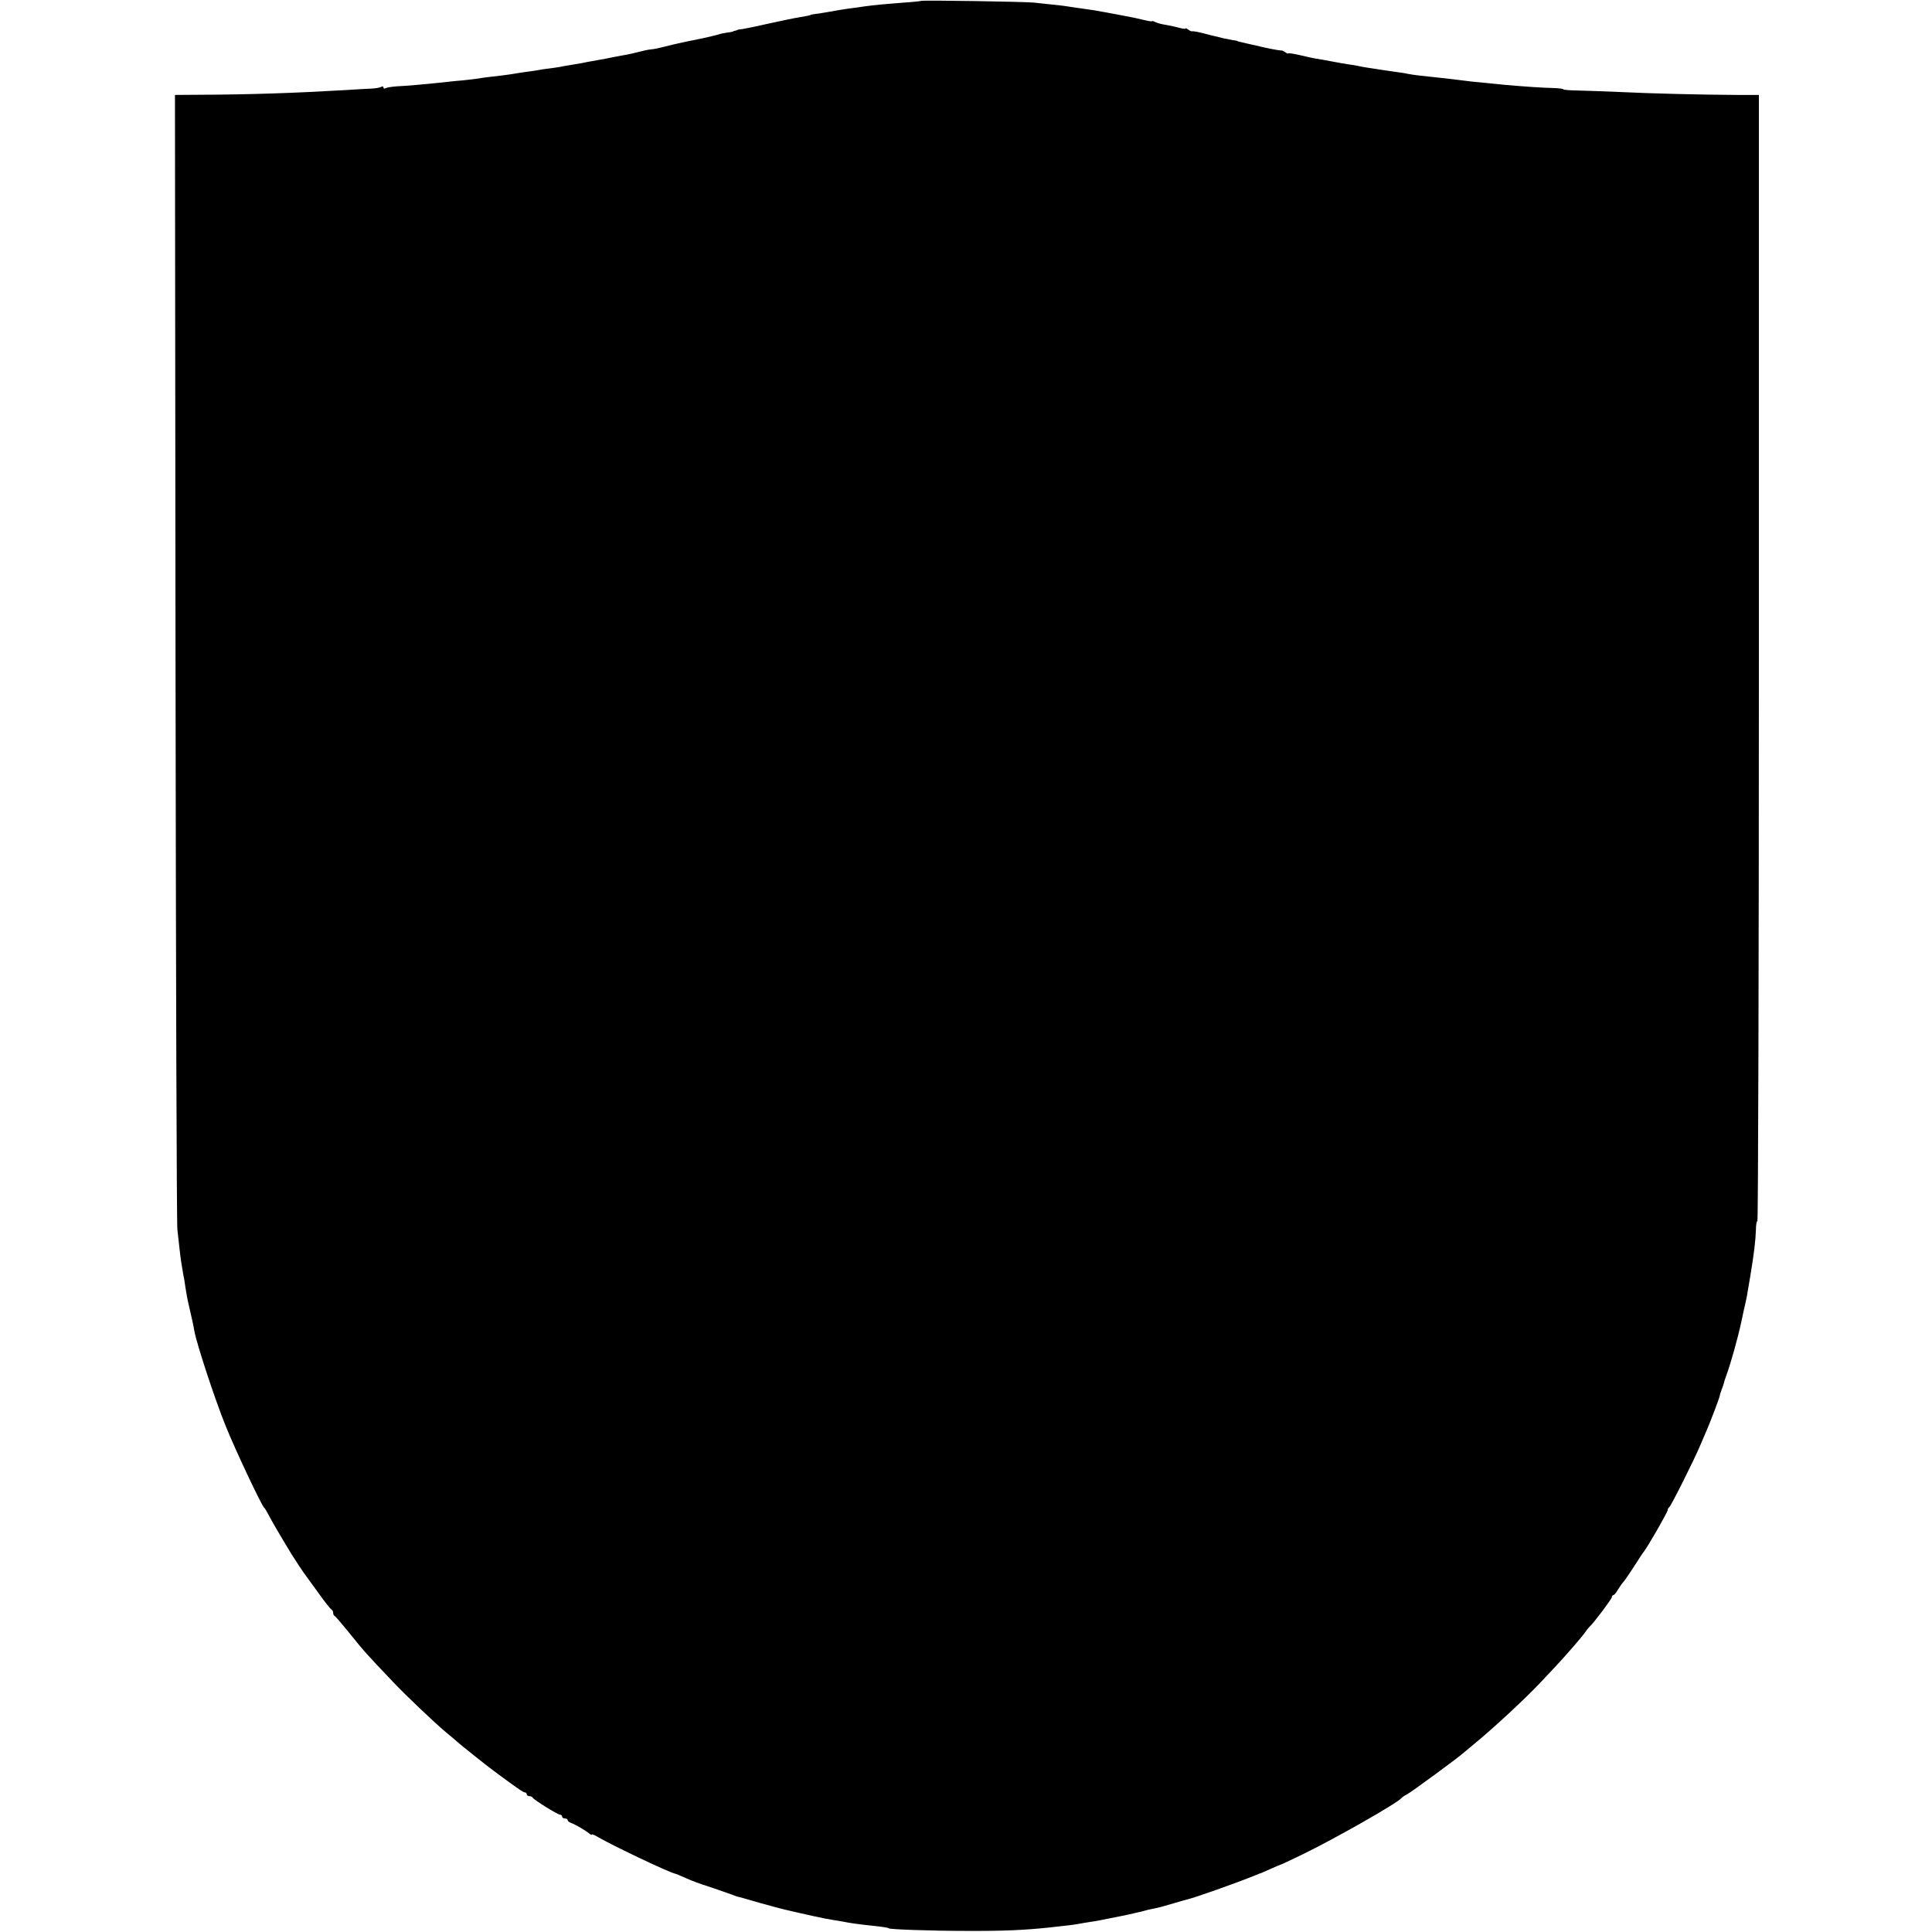 <?xml version="1.0" standalone="no"?>
<!DOCTYPE svg PUBLIC "-//W3C//DTD SVG 20010904//EN"
 "http://www.w3.org/TR/2001/REC-SVG-20010904/DTD/svg10.dtd">
<svg version="1.0" xmlns="http://www.w3.org/2000/svg"
 width="1038pt" height="1038pt" viewBox="0 0 1038 1038"
 preserveAspectRatio="xMidYMid meet">
<g transform="translate(0,1038) scale(0.1,-0.1)"
fill="#000000" stroke="none">
<path d="M4948 10375 c-2 -1 -43 -6 -93 -9 -102 -8 -150 -12 -215 -21 -25 -4
-61 -9 -80 -11 -34 -5 -47 -7 -120 -20 -19 -3 -46 -8 -60 -9 -14 -2 -25 -4
-25 -5 0 -2 -19 -6 -67 -14 -21 -3 -90 -18 -155 -32 -65 -15 -129 -28 -143
-30 -14 -1 -26 -3 -27 -4 -2 -2 -7 -4 -13 -5 -5 -1 -11 -3 -12 -4 -2 -2 -15
-4 -30 -6 -16 -2 -37 -6 -47 -10 -11 -3 -29 -8 -40 -10 -12 -3 -29 -7 -38 -9
-10 -2 -54 -11 -98 -20 -44 -9 -98 -22 -120 -28 -22 -6 -51 -12 -65 -13 -14
-1 -43 -7 -65 -13 -22 -6 -53 -13 -70 -16 -16 -3 -41 -7 -55 -10 -14 -3 -38
-8 -55 -11 -46 -8 -78 -14 -100 -18 -11 -3 -40 -8 -65 -12 -25 -4 -54 -9 -65
-11 -11 -3 -38 -7 -60 -10 -22 -2 -53 -7 -70 -10 -16 -3 -43 -7 -60 -9 -16 -2
-43 -6 -60 -9 -32 -6 -111 -16 -160 -21 -16 -2 -44 -6 -61 -9 -17 -2 -64 -8
-105 -11 -41 -4 -87 -9 -104 -11 -54 -6 -169 -16 -216 -18 -25 -2 -51 -6 -58
-10 -6 -4 -11 -2 -11 4 0 6 -5 8 -12 3 -7 -4 -31 -8 -53 -9 -22 -1 -85 -4
-140 -8 -275 -16 -514 -24 -773 -25 l-142 -1 3 -3022 c2 -1663 6 -3045 10
-3073 3 -27 8 -72 11 -100 5 -50 15 -112 22 -150 3 -11 7 -38 10 -60 3 -22 11
-67 19 -100 14 -61 25 -108 29 -135 12 -68 110 -367 168 -510 49 -123 194
-430 207 -440 4 -3 13 -18 22 -35 12 -25 58 -104 124 -213 14 -23 68 -105 78
-117 4 -5 35 -48 69 -95 33 -47 65 -86 69 -88 5 -2 9 -10 9 -17 0 -7 3 -15 8
-17 4 -1 36 -39 72 -83 92 -114 93 -115 251 -281 61 -64 213 -209 273 -259 27
-22 56 -47 65 -55 16 -15 158 -128 196 -156 119 -88 156 -114 165 -114 5 0 10
-4 10 -10 0 -5 6 -10 14 -10 8 0 16 -4 18 -8 4 -11 135 -92 148 -92 5 0 10 -4
10 -10 0 -5 7 -10 15 -10 8 0 15 -4 15 -9 0 -5 8 -11 18 -15 21 -7 76 -39 97
-56 8 -7 15 -10 15 -6 0 3 15 -3 33 -14 75 -44 371 -185 412 -196 6 -1 28 -10
50 -20 22 -10 42 -18 45 -19 3 -1 12 -4 20 -8 8 -3 51 -18 95 -32 44 -15 89
-31 100 -35 11 -5 29 -11 40 -13 11 -3 58 -16 105 -30 47 -13 105 -29 130 -35
110 -26 228 -52 264 -57 21 -3 48 -8 60 -10 26 -6 84 -14 151 -21 49 -5 90
-11 90 -14 0 -6 232 -14 415 -14 200 -1 312 4 445 18 104 11 142 16 161 20 12
2 39 7 60 10 22 3 50 8 64 11 30 6 66 13 100 20 14 3 35 7 48 10 12 3 31 7 43
10 11 2 28 6 37 9 9 3 31 8 47 11 38 8 38 8 110 29 33 10 65 19 70 20 41 9
275 92 365 129 14 6 27 11 30 12 3 0 27 11 54 23 27 12 50 22 52 22 2 0 57 25
122 57 166 80 513 277 532 303 3 4 16 13 30 20 23 12 282 202 306 225 6 5 31
26 54 45 99 81 271 240 354 328 23 24 59 63 81 86 57 61 148 165 164 190 8 12
18 23 21 26 18 14 120 150 120 159 0 6 4 11 8 11 4 0 16 13 25 30 10 16 23 35
30 42 7 7 32 45 57 83 25 39 48 75 53 80 21 27 127 211 127 222 0 6 4 13 8 15
8 3 135 256 167 333 9 22 23 54 30 70 20 44 75 189 75 197 0 4 5 19 11 35 6
15 11 30 11 33 0 3 6 21 13 40 25 69 62 201 81 290 3 14 10 45 15 70 13 54 14
60 33 175 20 120 28 190 30 247 0 27 4 48 8 48 4 0 8 1361 8 3025 l0 3025
-122 0 c-179 1 -449 7 -633 16 -88 4 -190 7 -227 8 -38 1 -68 3 -68 6 0 3 -24
6 -53 7 -57 1 -171 9 -260 17 -31 3 -81 8 -110 11 -47 4 -76 7 -186 21 -20 2
-56 6 -81 9 -62 6 -121 13 -145 18 -11 3 -45 8 -75 12 -30 4 -64 9 -75 11 -72
11 -93 14 -115 19 -14 3 -41 8 -60 10 -19 3 -60 10 -90 16 -30 6 -66 12 -80
14 -14 2 -53 11 -87 19 -35 8 -63 12 -63 9 0 -3 -6 0 -14 6 -8 6 -18 11 -22
10 -7 -2 -97 16 -134 26 -3 1 -23 5 -45 10 -56 13 -55 12 -57 15 -2 1 -12 3
-23 4 -11 2 -36 7 -55 11 -19 5 -37 9 -40 10 -3 0 -30 7 -60 15 -30 8 -59 13
-64 12 -4 -2 -14 3 -22 9 -8 6 -14 9 -14 6 0 -3 -14 -2 -32 3 -17 5 -49 12
-72 16 -22 3 -48 10 -58 15 -10 5 -18 8 -18 5 0 -2 -17 0 -37 5 -41 10 -74 17
-113 24 -14 3 -52 10 -85 16 -69 13 -82 15 -148 24 -27 4 -58 8 -68 10 -11 2
-48 7 -82 10 -34 4 -80 8 -102 11 -48 5 -602 14 -607 9z"/>
</g>
</svg>
